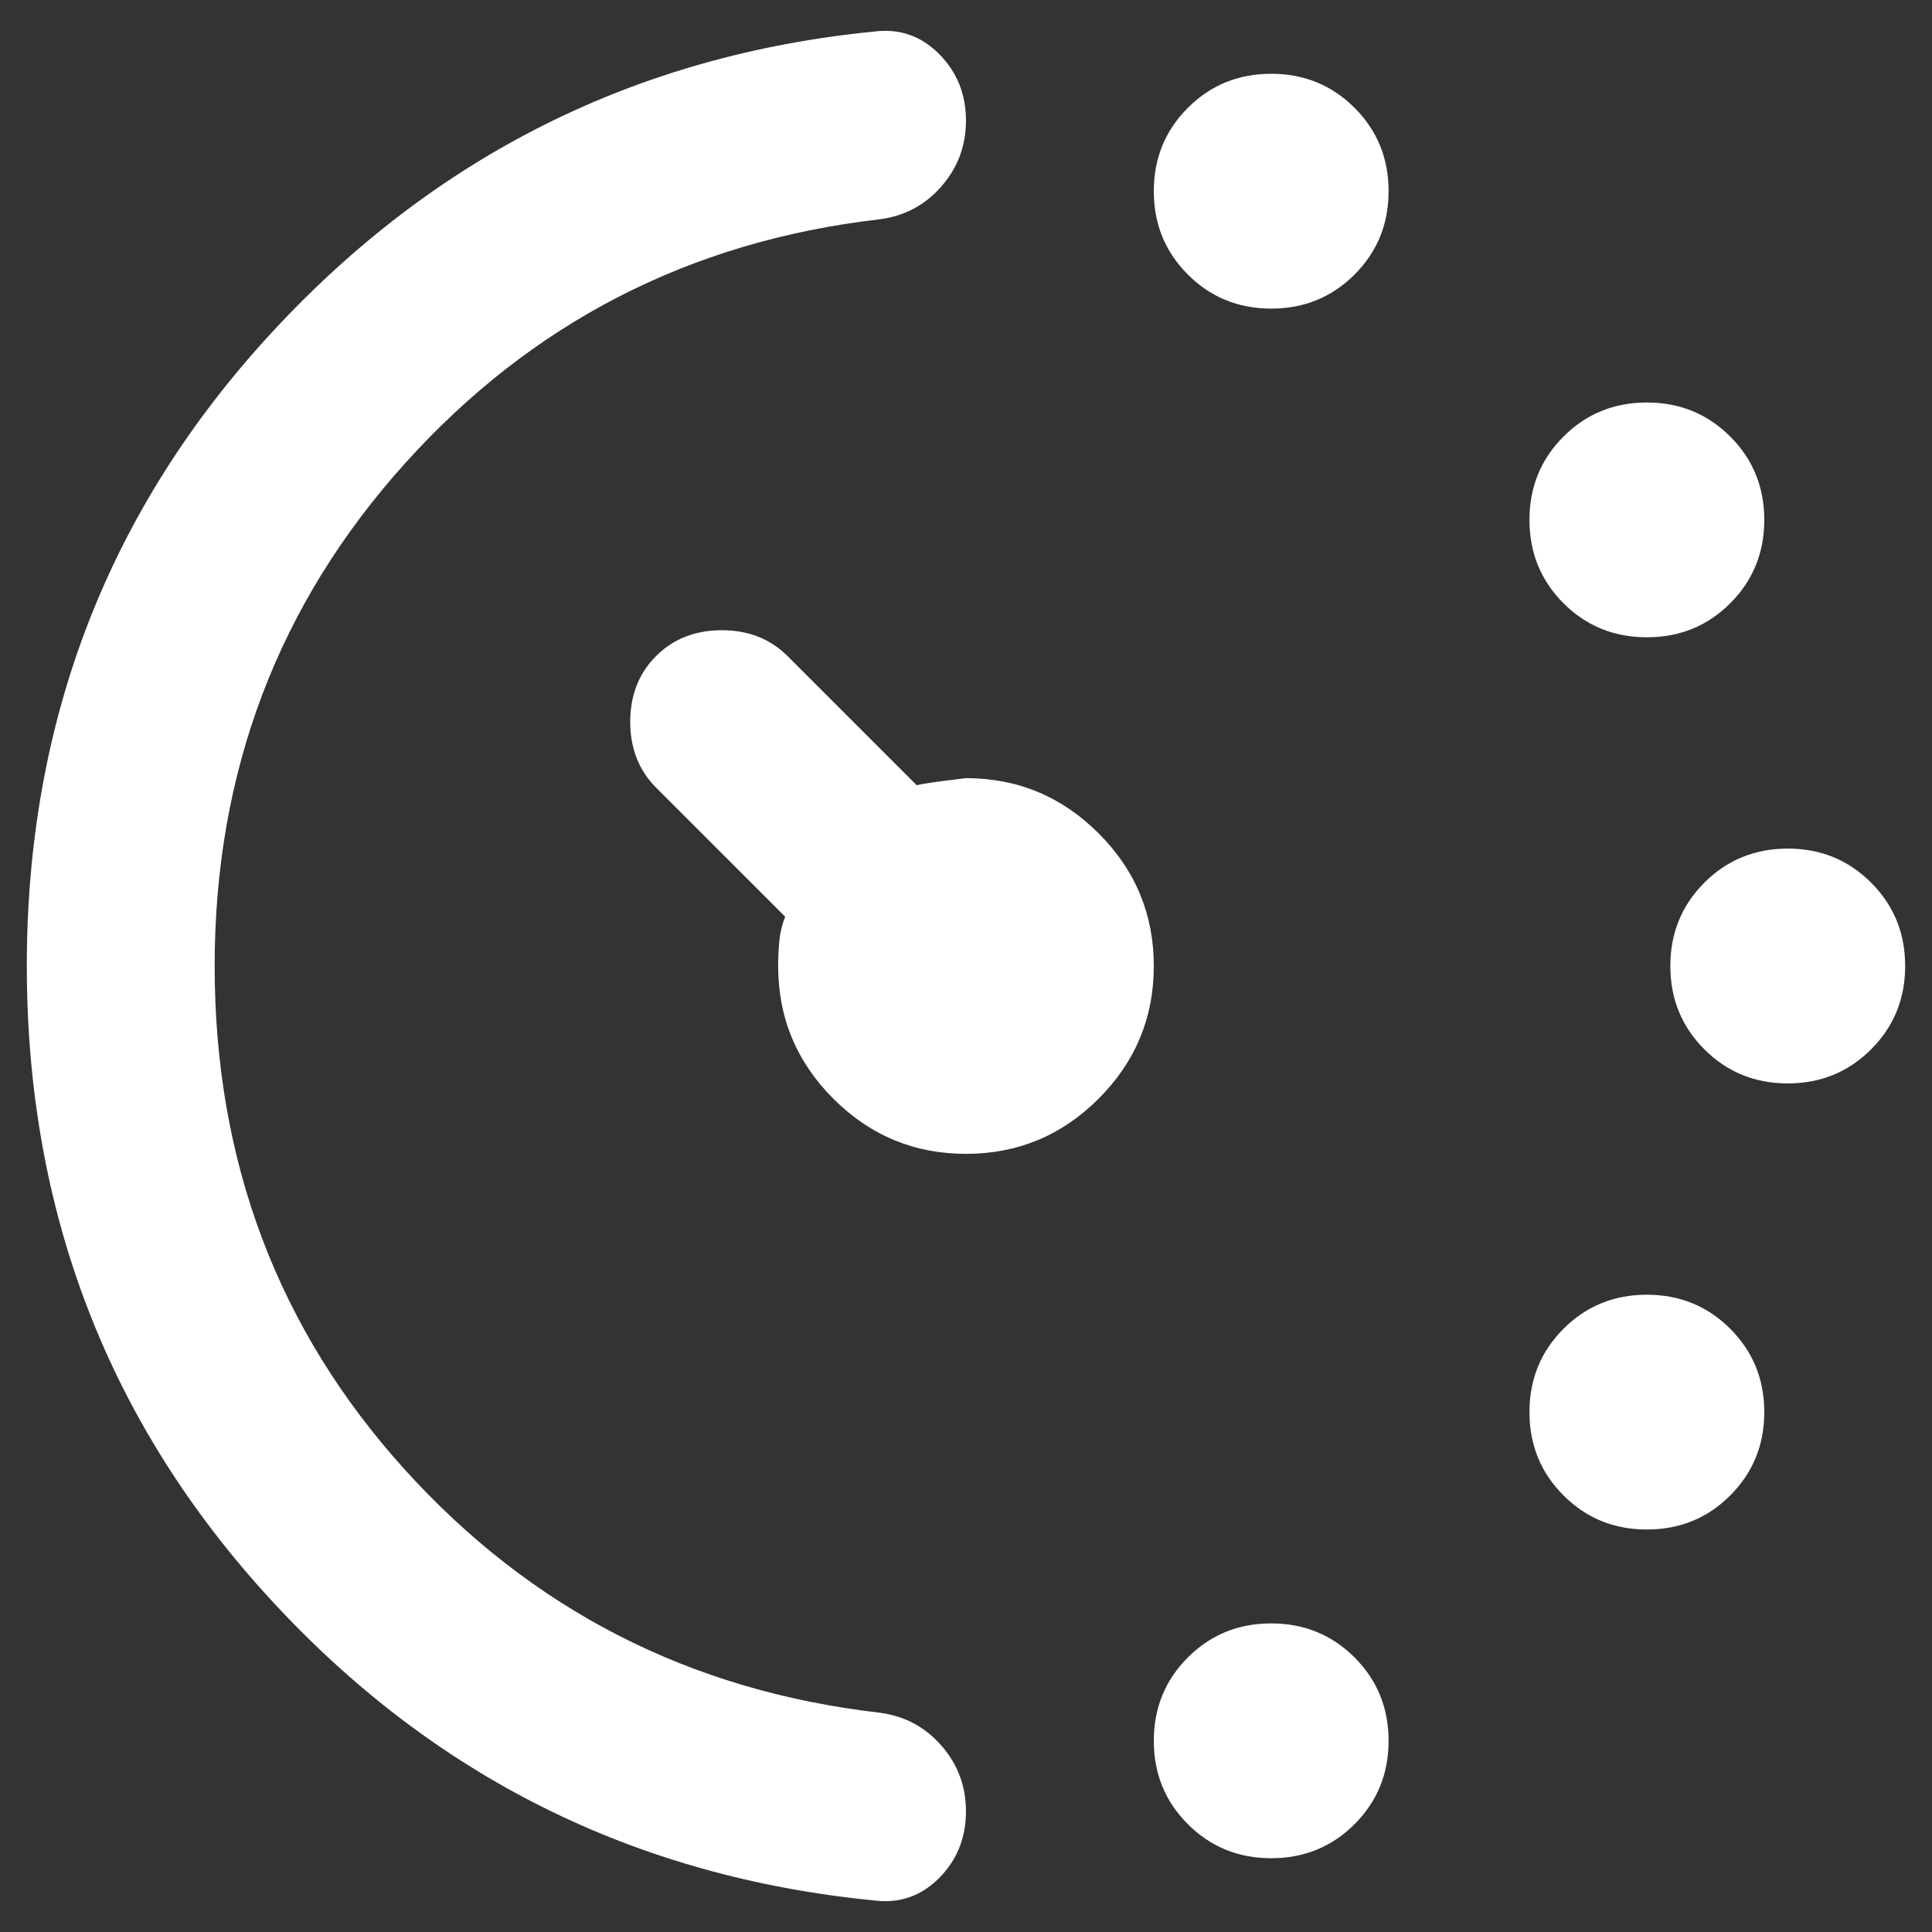 <svg width="48" height="48" viewBox="0 0 48 48" fill="white" xmlns="http://www.w3.org/2000/svg">
  <rect x="0" y="0" width="48" height="48" fill="#333333" stroke="none"/>
  <path
    d="M31.583 7.667C30.766 7.667 30.076 7.385 29.512 6.821C28.948 6.257 28.666 5.567 28.666 4.75C28.666 3.933 28.948 3.243 29.512 2.679C30.076 2.115 30.766 1.833 31.583 1.833C32.399 1.833 33.09 2.115 33.654 2.679C34.217 3.243 34.499 3.933 34.499 4.75C34.499 5.567 34.217 6.257 33.654 6.821C33.09 7.385 32.399 7.667 31.583 7.667ZM31.583 46.167C30.766 46.167 30.076 45.885 29.512 45.321C28.948 44.757 28.666 44.067 28.666 43.25C28.666 42.433 28.948 41.743 29.512 41.179C30.076 40.615 30.766 40.333 31.583 40.333C32.399 40.333 33.09 40.615 33.654 41.179C34.217 41.743 34.499 42.433 34.499 43.25C34.499 44.067 34.217 44.757 33.654 45.321C33.09 45.885 32.399 46.167 31.583 46.167ZM40.916 15.833C40.099 15.833 39.409 15.552 38.845 14.988C38.281 14.424 37.999 13.733 37.999 12.917C37.999 12.1 38.281 11.41 38.845 10.846C39.409 10.282 40.099 10 40.916 10C41.733 10 42.423 10.282 42.987 10.846C43.551 11.41 43.833 12.1 43.833 12.917C43.833 13.733 43.551 14.424 42.987 14.988C42.423 15.552 41.733 15.833 40.916 15.833ZM40.916 38C40.099 38 39.409 37.718 38.845 37.154C38.281 36.59 37.999 35.9 37.999 35.083C37.999 34.267 38.281 33.577 38.845 33.013C39.409 32.449 40.099 32.167 40.916 32.167C41.733 32.167 42.423 32.449 42.987 33.013C43.551 33.577 43.833 34.267 43.833 35.083C43.833 35.9 43.551 36.59 42.987 37.154C42.423 37.718 41.733 38 40.916 38ZM44.416 26.917C43.599 26.917 42.909 26.635 42.345 26.071C41.781 25.507 41.499 24.817 41.499 24C41.499 23.183 41.781 22.493 42.345 21.929C42.909 21.365 43.599 21.083 44.416 21.083C45.233 21.083 45.923 21.365 46.487 21.929C47.051 22.493 47.333 23.183 47.333 24C47.333 24.817 47.051 25.507 46.487 26.071C45.923 26.635 45.233 26.917 44.416 26.917ZM0.666 24C0.666 17.895 2.698 12.645 6.762 8.25C10.826 3.856 15.813 1.367 21.724 0.783C22.347 0.706 22.881 0.89 23.328 1.338C23.776 1.785 23.999 2.339 23.999 3C23.999 3.622 23.795 4.167 23.387 4.633C22.979 5.1 22.463 5.372 21.841 5.45C17.136 5.995 13.208 8.017 10.058 11.517C6.908 15.017 5.333 19.178 5.333 24C5.333 28.861 6.908 33.032 10.058 36.513C13.208 39.993 17.136 42.006 21.841 42.55C22.463 42.628 22.979 42.9 23.387 43.367C23.795 43.833 23.999 44.378 23.999 45C23.999 45.661 23.776 46.215 23.328 46.663C22.881 47.11 22.347 47.294 21.724 47.217C15.774 46.633 10.777 44.145 6.733 39.75C2.688 35.356 0.666 30.106 0.666 24ZM23.999 28.667C22.716 28.667 21.617 28.21 20.703 27.296C19.79 26.382 19.333 25.283 19.333 24C19.333 23.806 19.342 23.602 19.362 23.388C19.381 23.174 19.43 22.97 19.508 22.775L16.299 19.567C15.872 19.139 15.658 18.595 15.658 17.933C15.658 17.272 15.872 16.728 16.299 16.3C16.727 15.872 17.272 15.658 17.933 15.658C18.594 15.658 19.138 15.872 19.566 16.3L22.774 19.508C22.93 19.47 23.338 19.411 23.999 19.333C25.283 19.333 26.381 19.79 27.295 20.704C28.209 21.618 28.666 22.717 28.666 24C28.666 25.283 28.209 26.382 27.295 27.296C26.381 28.21 25.283 28.667 23.999 28.667Z"
   />
</svg>